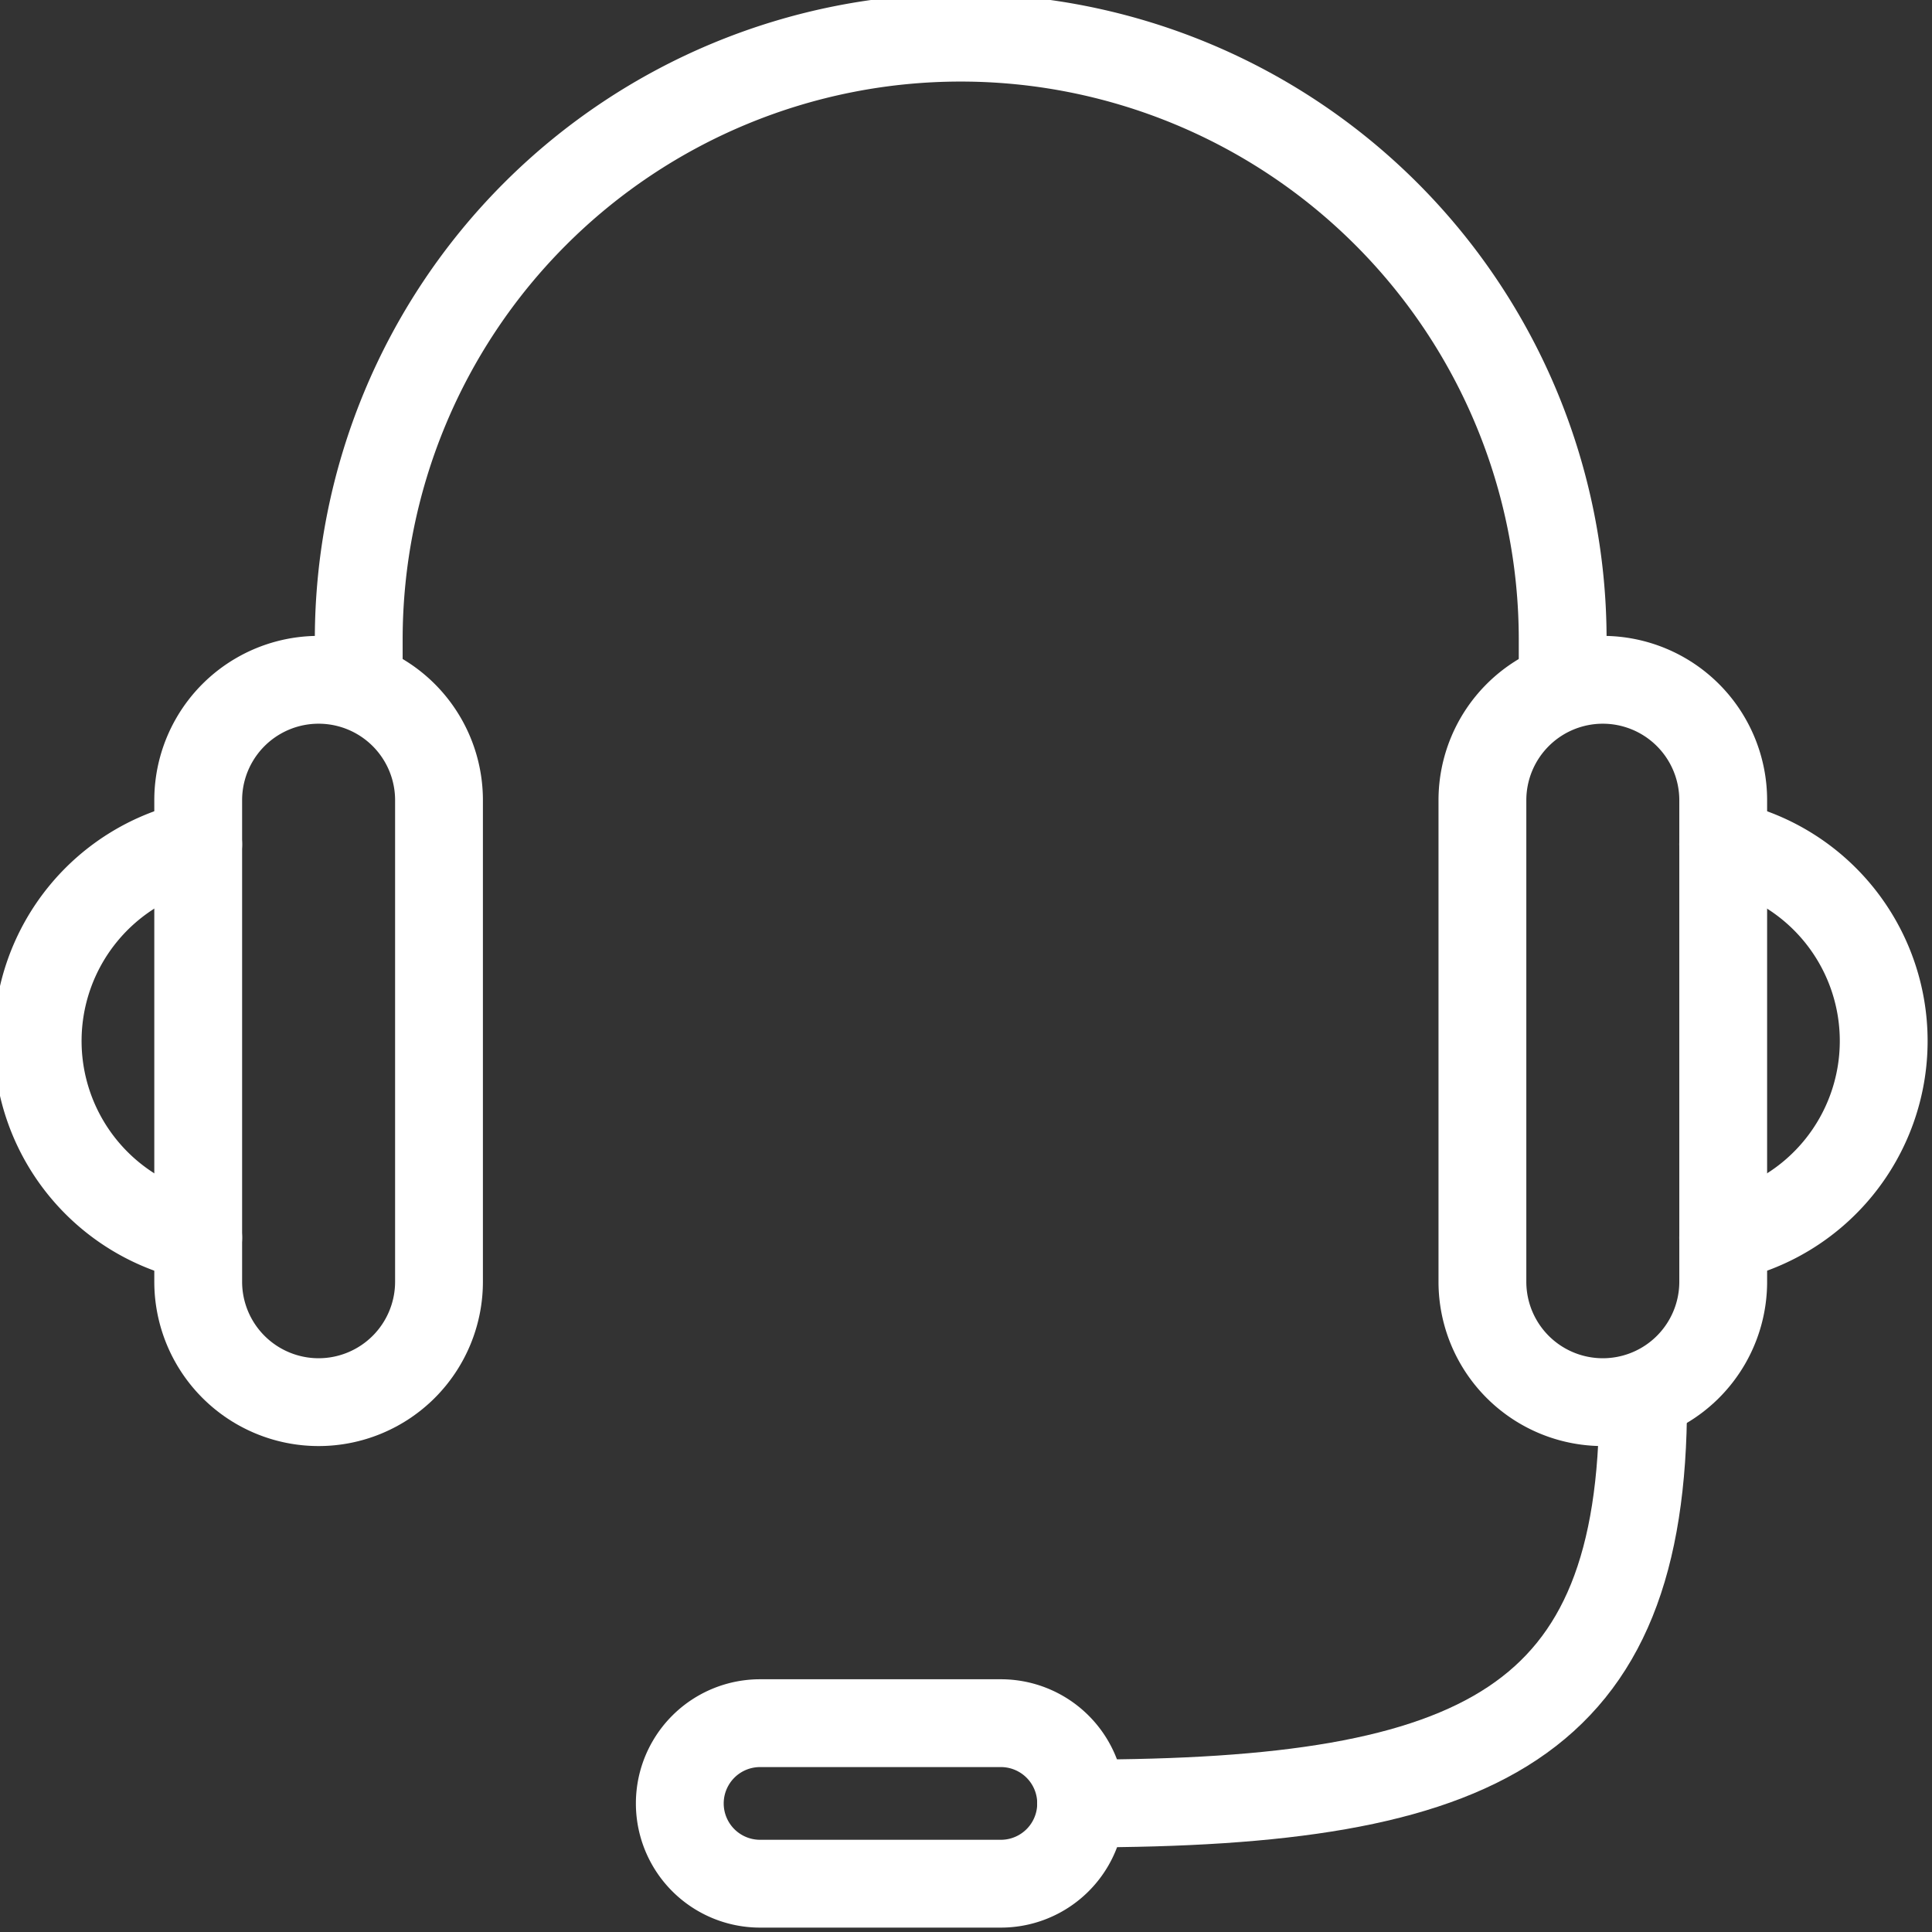 <svg xmlns="http://www.w3.org/2000/svg" xmlns:xlink="http://www.w3.org/1999/xlink" width="44" height="44" viewBox="0 0 44 44">
  <rect x="0" y="0" width="44" height="44" fill="#333333" stroke="none"/>
  <defs>
    <clipPath id="clip-path">
      <rect id="Rectangle_728" data-name="Rectangle 728" width="44" height="44" fill="none" stroke="#fff" stroke-width="2"/>
    </clipPath>
  </defs>
  <g id="Groupe_873" data-name="Groupe 873" transform="translate(-0.052 -0.052)">
    <g id="Groupe_842" data-name="Groupe 842" transform="translate(0.052 0.052)" clip-path="url(#clip-path)">
      <path id="Tracé_1849" data-name="Tracé 1849" d="M5.242,24.951h0A2.743,2.743,0,0,1,2.5,22.209V11.242a2.742,2.742,0,1,1,5.484,0V22.209A2.743,2.743,0,0,1,5.242,24.951Z" transform="translate(2.014 6.982)" fill="none" stroke="#fff" stroke-linecap="round" stroke-linejoin="round" stroke-width="2"/>
      <path id="Tracé_1850" data-name="Tracé 1850" d="M4.156,19.507a4.571,4.571,0,0,1,0-8.957" transform="translate(0.358 8.679)" fill="none" stroke="#fff" stroke-linecap="round" stroke-linejoin="round" stroke-width="2"/>
      <path id="Tracé_1851" data-name="Tracé 1851" d="M21.242,8.5h0a2.743,2.743,0,0,1,2.742,2.742V22.209a2.742,2.742,0,0,1-5.484,0V11.242A2.743,2.743,0,0,1,21.242,8.5Z" transform="translate(15.261 6.982)" fill="none" stroke="#fff" stroke-linecap="round" stroke-linejoin="round" stroke-width="2"/>
      <path id="Tracé_1852" data-name="Tracé 1852" d="M21.5,10.55a4.571,4.571,0,0,1,0,8.957" transform="translate(17.744 8.679)" fill="none" stroke="#fff" stroke-linecap="round" stroke-linejoin="round" stroke-width="2"/>
      <path id="Tracé_1853" data-name="Tracé 1853" d="M15.812,25.156H10.328a1.828,1.828,0,1,1,0-3.656h5.484a1.828,1.828,0,0,1,0,3.656Z" transform="translate(6.982 17.744)" fill="none" stroke="#fff" stroke-linecap="round" stroke-linejoin="round" stroke-width="2"/>
      <path id="Tracé_1854" data-name="Tracé 1854" d="M26.3,17.5c0,7.312-3.656,9.14-12.8,9.14" transform="translate(11.121 14.433)" fill="none" stroke="#fff" stroke-linecap="round" stroke-linejoin="round" stroke-width="2"/>
      <path id="Tracé_1855" data-name="Tracé 1855" d="M4.5,15.123v-.914a13.709,13.709,0,0,1,27.419,0v.914" transform="translate(3.67 0.358)" fill="none" stroke="#fff" stroke-linecap="round" stroke-linejoin="round" stroke-width="2"/>
    </g>
  </g>
</svg>
